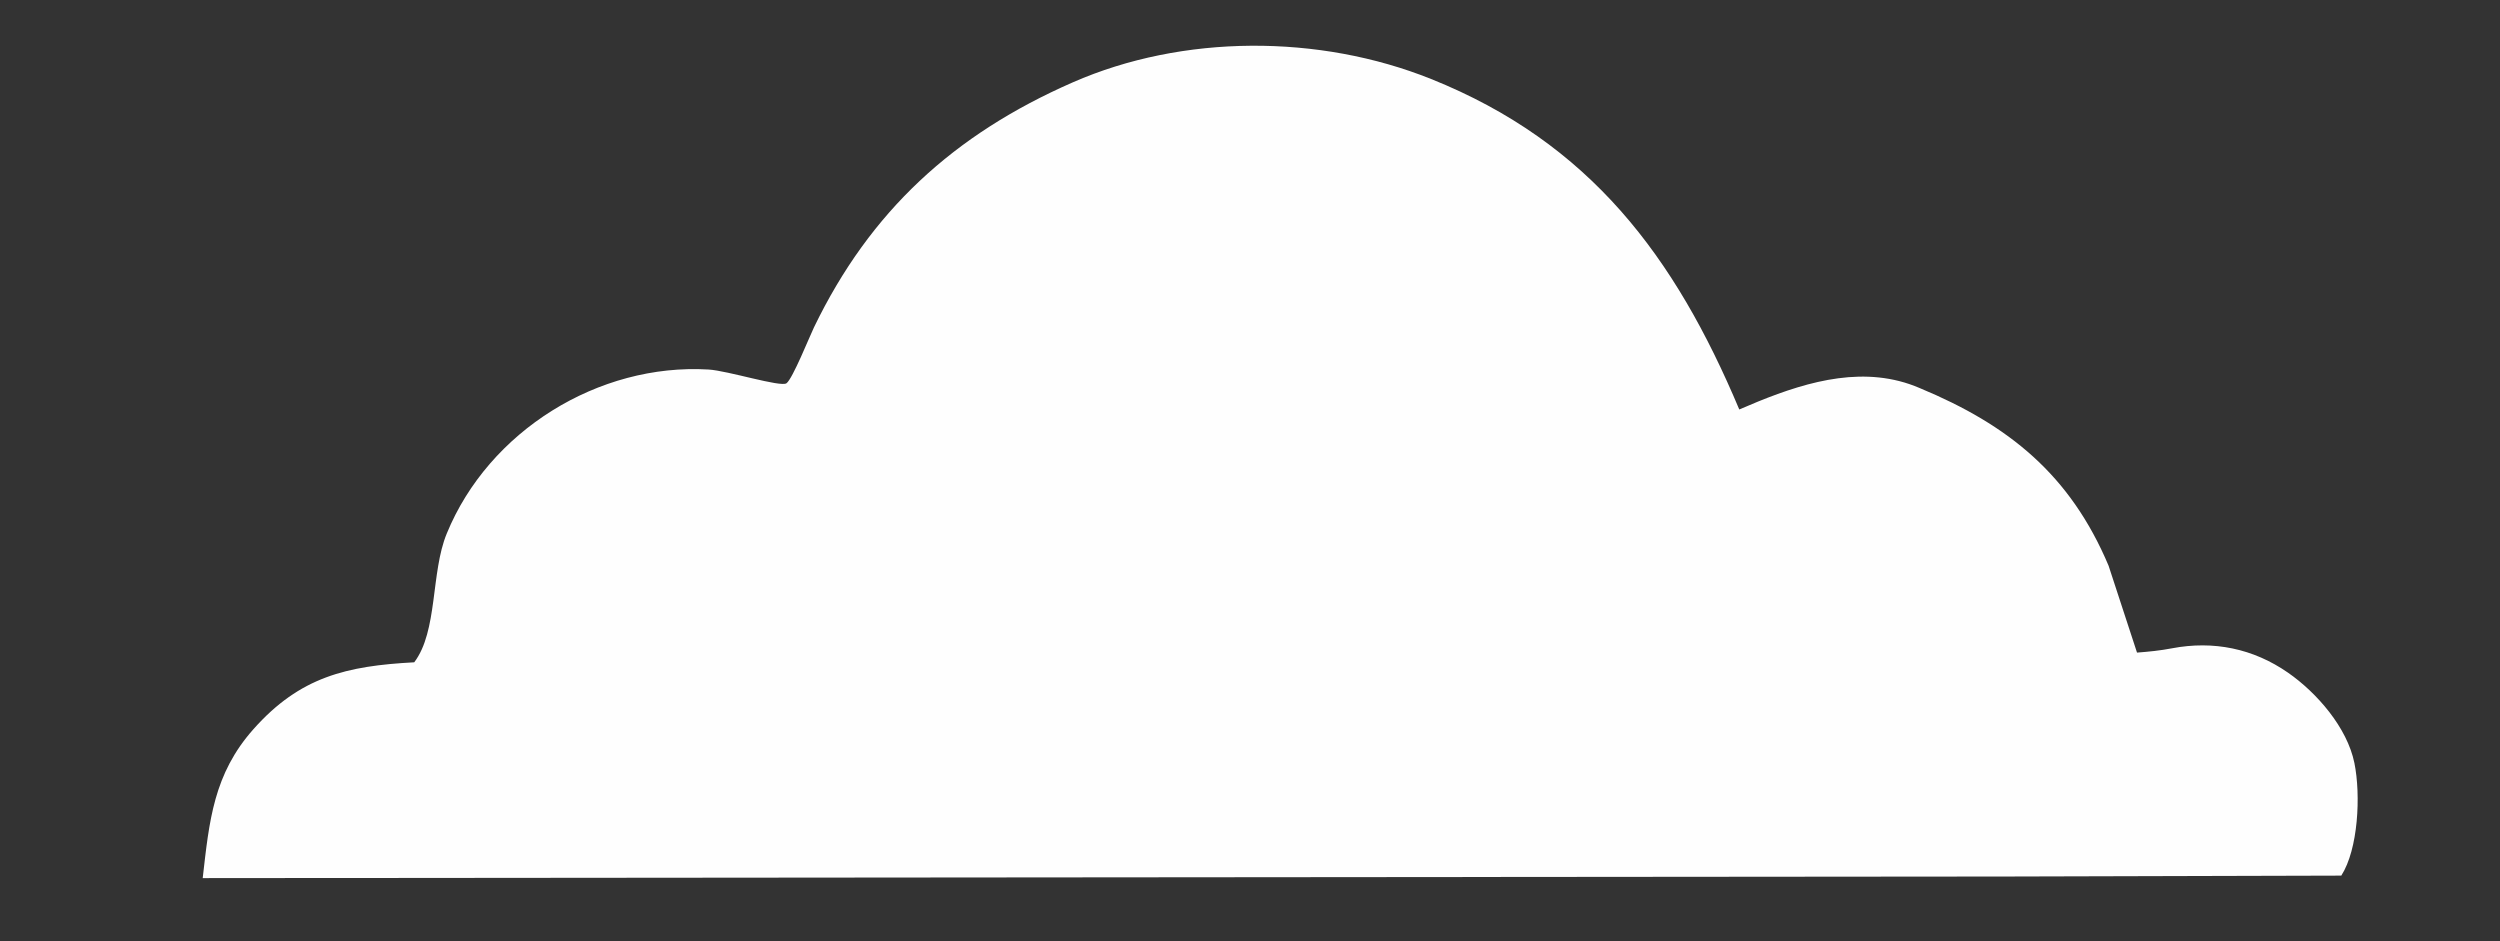 <?xml version="1.0" encoding="utf-8"?>
<!-- Generator: Adobe Illustrator 24.1.2, SVG Export Plug-In . SVG Version: 6.00 Build 0)  -->
<svg version="1.1" id="圖層_1" xmlns="http://www.w3.org/2000/svg" xmlns:xlink="http://www.w3.org/1999/xlink" x="0px" y="0px"
	 viewBox="0 0 1107.5 417" style="enable-background:new 0 0 1107.5 417;" xml:space="preserve">
<rect x="0" y="0" width="1107.5" height="417" fill="#333333" stroke="none"/>
<style type="text/css">
	.st0{fill:#FEFEFE;}
</style>
<path class="st0" d="M888.7,388.3L89.8,389c2.9-25.4,4.8-46.1,22.5-66c20.6-23.2,41.3-28,71.2-29.6c10.5-13.8,7.3-39.8,14.4-57
	c18.6-45.5,67.3-75.6,116-72.7c8.4,0.5,31.9,7.9,34.5,6.1c2.7-1.9,10.4-21.1,12.2-24.8c24.9-51.5,61.9-85.4,114.6-108.5
	c48.8-21.4,109.2-21.4,158.8-1.5c70.5,28.3,108,78.7,136.5,146.4l8.3-3.5c22.9-9.3,47.9-16.2,71.6-6c39.5,16.4,66.7,38.4,83.7,78.7
	l12.6,38.5c5.3-0.4,10.3-0.9,15.5-1.9c18.4-3.5,36,0.1,51.4,10.8c12.8,8.9,26.2,24.3,29.4,40c2.9,14.3,1.7,38.2-5.8,49.9
	L888.7,388.3z"/>
</svg>

